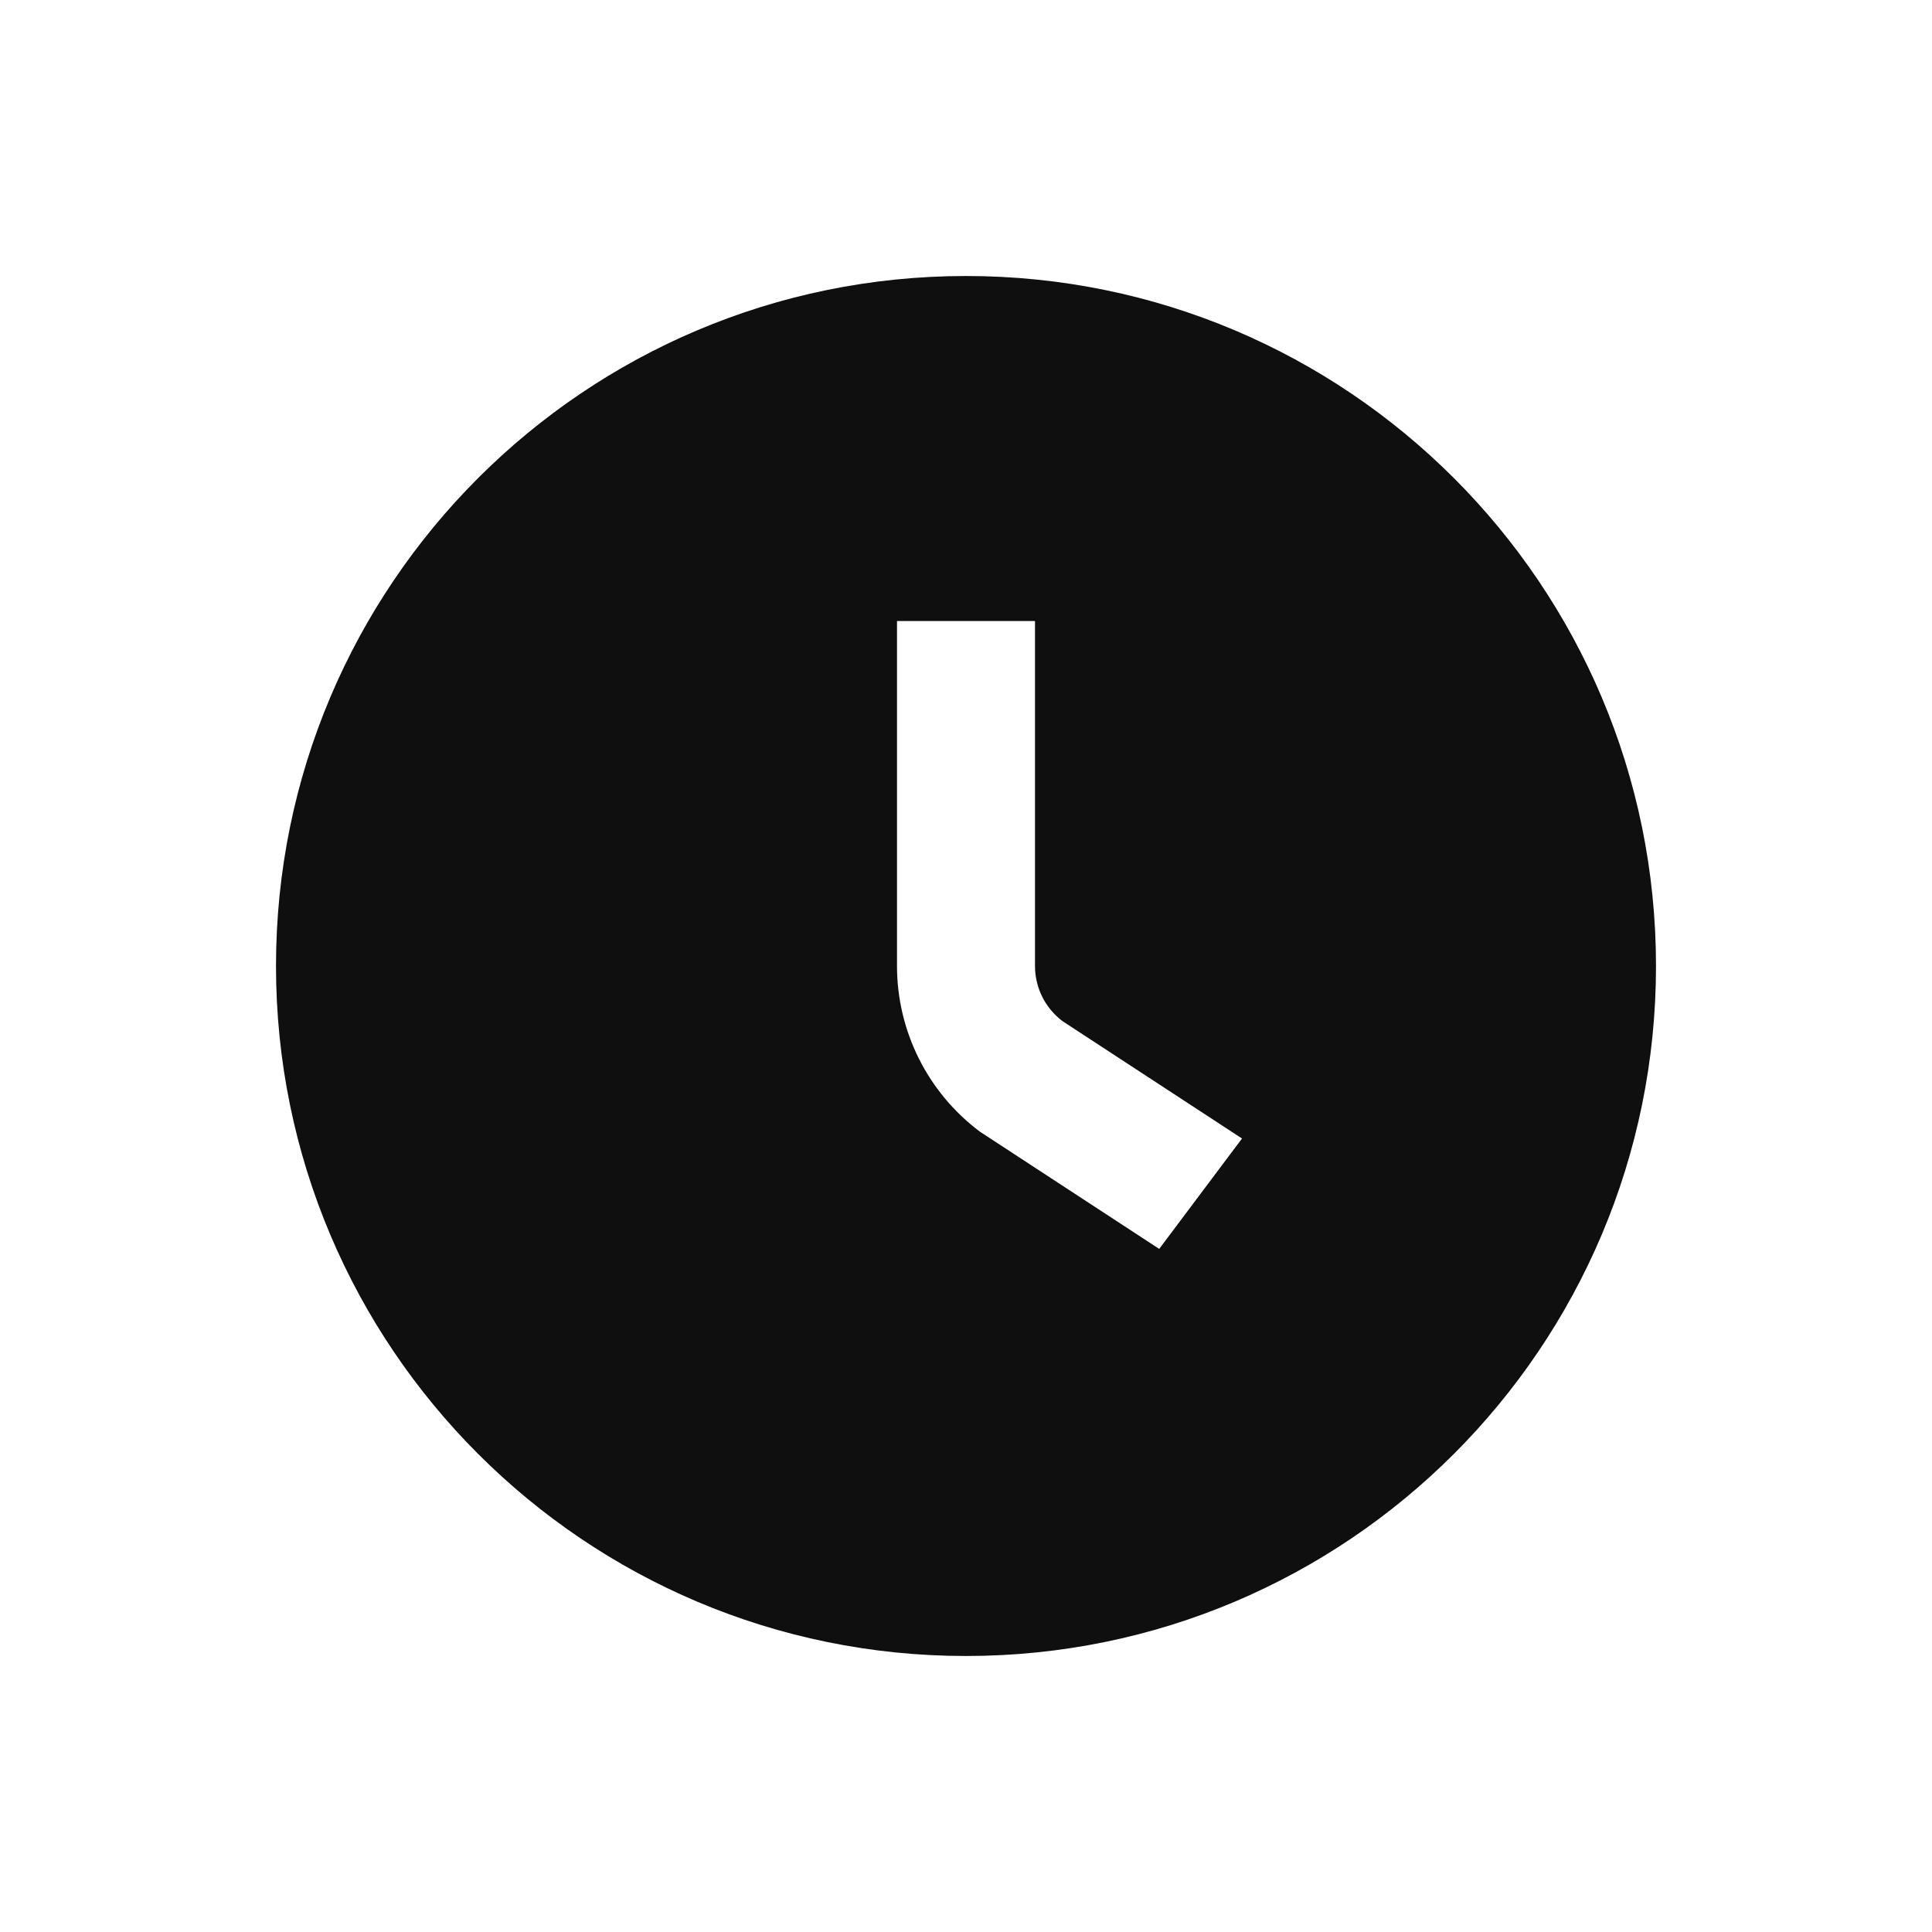 <?xml version="1.0" encoding="UTF-8"?> <svg xmlns="http://www.w3.org/2000/svg" width="28" height="28" viewBox="0 0 28 28" fill="none"><g filter="url(#filter0_d_369_4527)"><path fill-rule="evenodd" clip-rule="evenodd" d="M14 22C19.523 22 24 17.523 24 12C24 6.477 19.523 2 14 2C8.477 2 4 6.477 4 12C4 17.523 8.477 22 14 22ZM13 7V12C13 12.944 13.445 13.833 14.2 14.4L16.8 16.1L18 14.5L15.4 12.8C15.148 12.611 15 12.315 15 12V7H13Z" fill="#0F0F0F"></path></g><defs><filter id="filter0_d_369_4527" x="-2" y="-2" width="32" height="32" filterUnits="userSpaceOnUse" color-interpolation-filters="sRGB"><feFlood flood-opacity="0" result="BackgroundImageFix"></feFlood><feColorMatrix in="SourceAlpha" type="matrix" values="0 0 0 0 0 0 0 0 0 0 0 0 0 0 0 0 0 0 127 0" result="hardAlpha"></feColorMatrix><feOffset dy="2"></feOffset><feGaussianBlur stdDeviation="2"></feGaussianBlur><feColorMatrix type="matrix" values="0 0 0 0 0 0 0 0 0 0 0 0 0 0 0 0 0 0 0.08 0"></feColorMatrix><feBlend mode="normal" in2="BackgroundImageFix" result="effect1_dropShadow_369_4527"></feBlend><feBlend mode="normal" in="SourceGraphic" in2="effect1_dropShadow_369_4527" result="shape"></feBlend></filter></defs></svg> 
